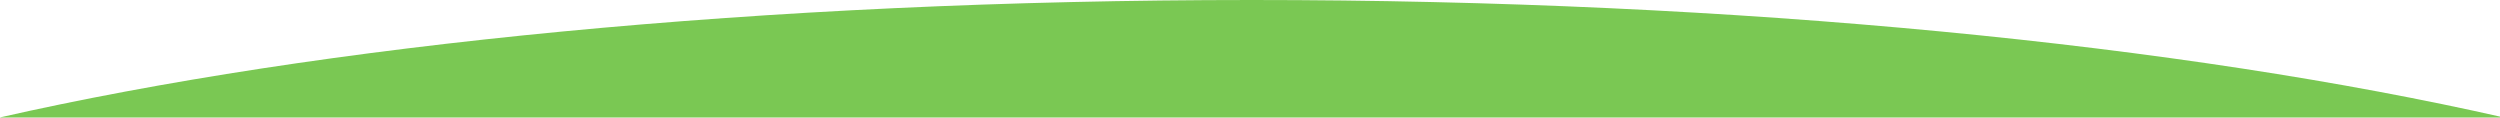 <?xml version="1.0" encoding="utf-8"?>
<!-- Generator: Adobe Illustrator 26.1.0, SVG Export Plug-In . SVG Version: 6.00 Build 0)  -->
<svg version="1.1" id="Layer_1" xmlns="http://www.w3.org/2000/svg" xmlns:xlink="http://www.w3.org/1999/xlink" x="0px" y="0px"
	 viewBox="0 0 1404 66" style="enable-background:new 0 0 1404 66;" xml:space="preserve">
<style type="text/css">
	.st0{fill:#7AC853;}
</style>
<path class="st0" d="M-0.3,66L0,422h1406l0.3-356C1226.4,25.2,977.7,0,703,0S179.6,25.2-0.3,66L-0.3,66z"/>
</svg>
